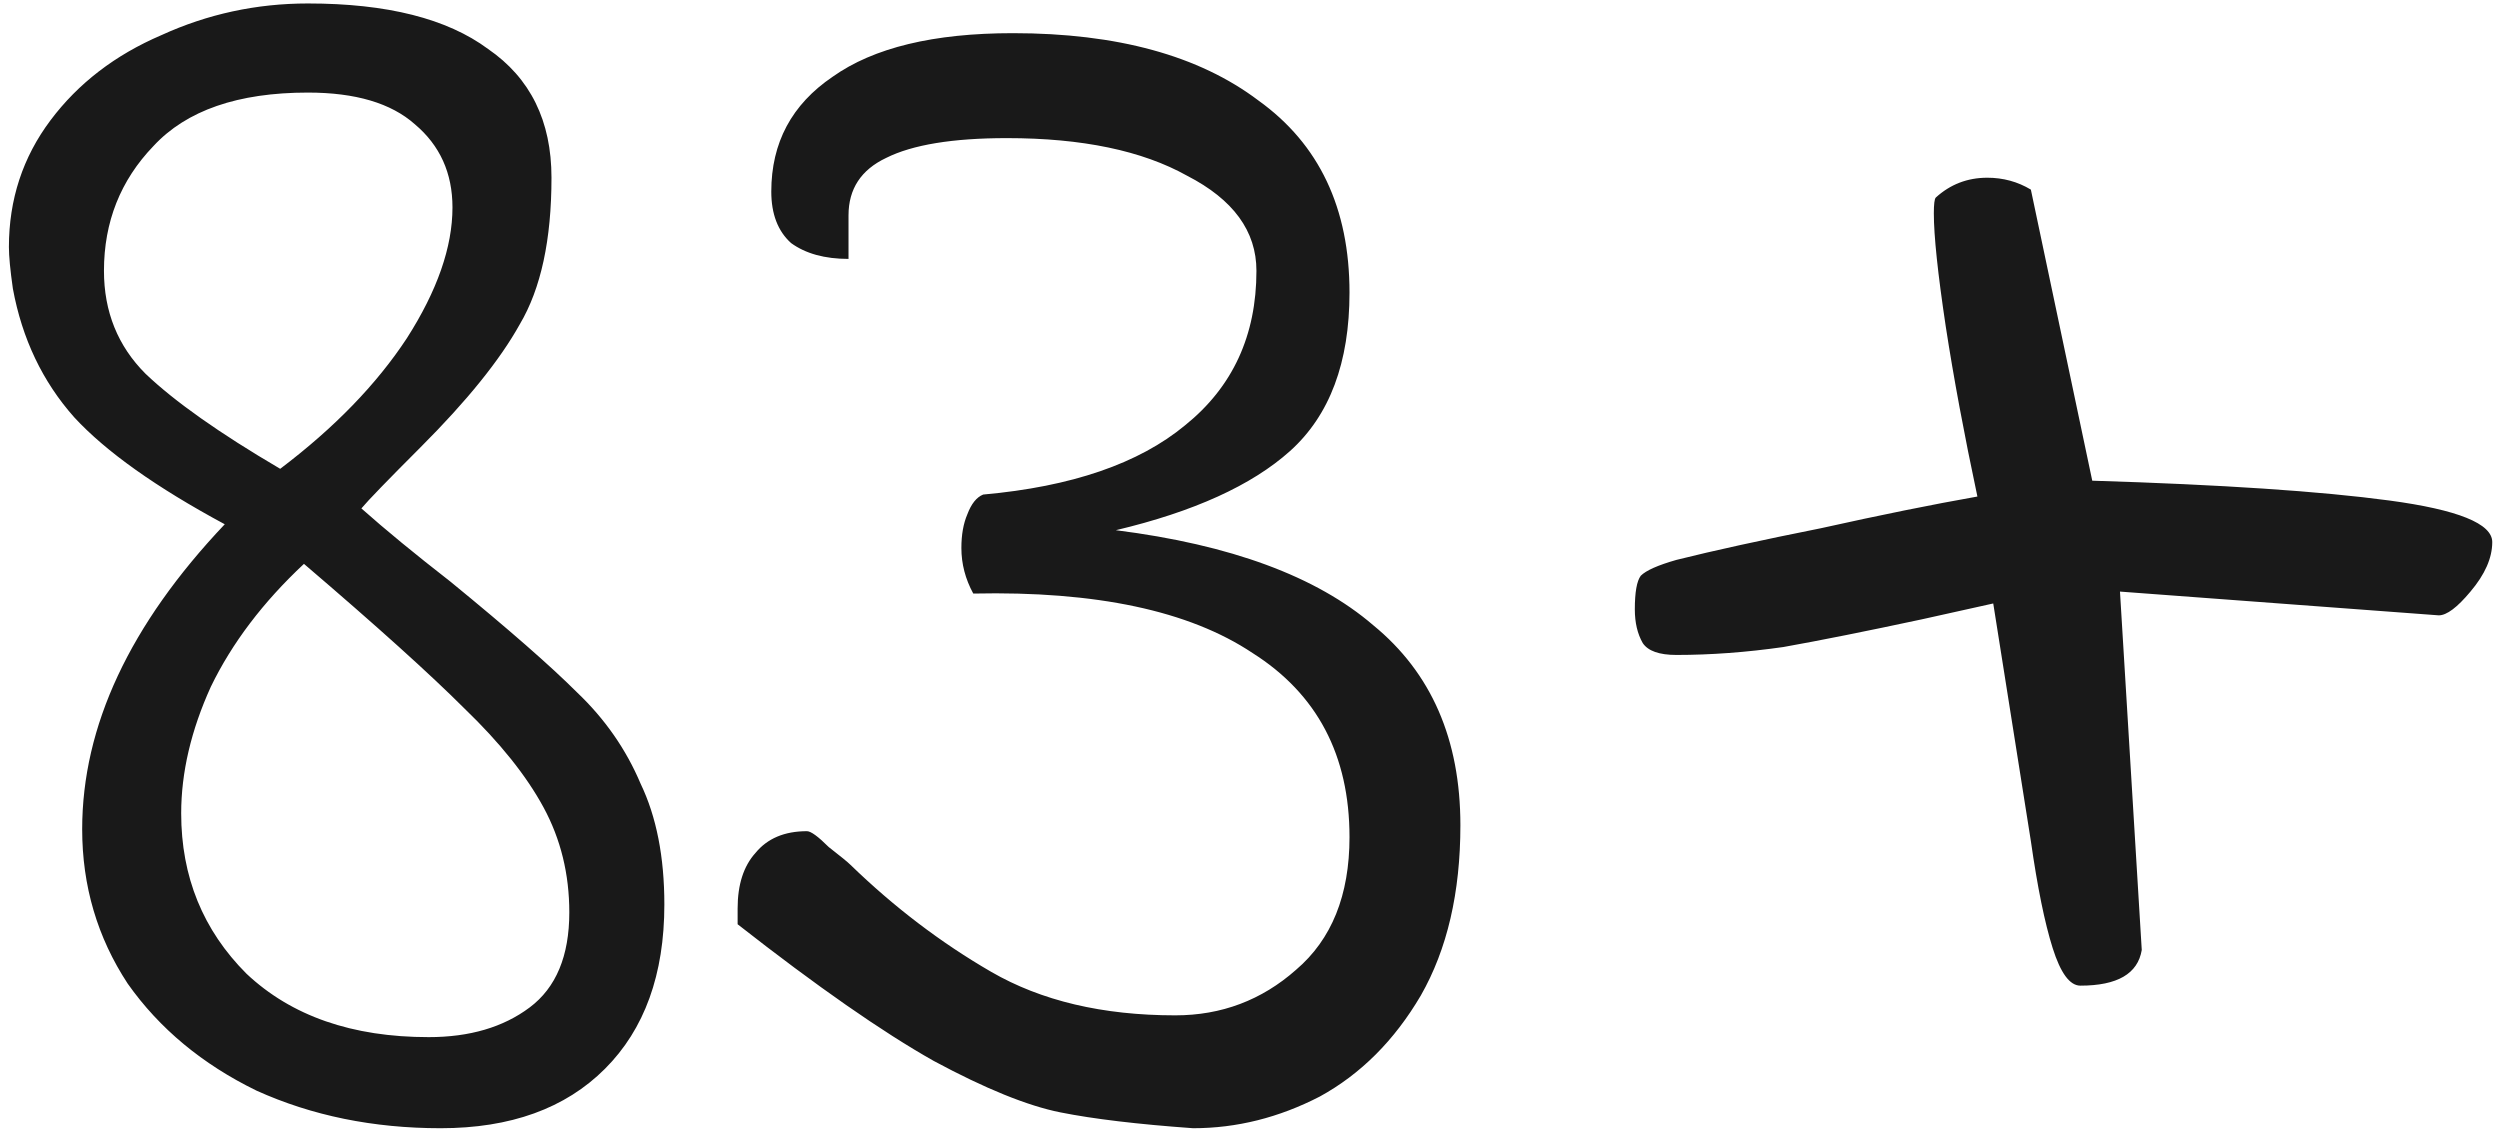 <?xml version="1.0" encoding="UTF-8"?> <svg xmlns="http://www.w3.org/2000/svg" width="202" height="92" viewBox="0 0 202 92" fill="none"> <path d="M35.6 91.16C30.16 91.16 25.2 90.147 20.72 88.12C16.347 85.987 12.88 83.107 10.32 79.48C7.867 75.747 6.64 71.587 6.64 67C6.64 58.68 10.48 50.467 18.16 42.36C12.613 39.373 8.56 36.493 6 33.72C3.44 30.84 1.787 27.373 1.04 23.32C0.827 21.827 0.72 20.707 0.72 19.96C0.72 16.12 1.84 12.707 4.08 9.72C6.32 6.733 9.307 4.44 13.04 2.84C16.773 1.133 20.72 0.28 24.88 0.28C31.28 0.28 36.133 1.507 39.44 3.96C42.853 6.307 44.56 9.773 44.56 14.36C44.56 19.373 43.707 23.32 42 26.2C40.4 29.08 37.733 32.387 34 36.12C31.333 38.787 29.733 40.44 29.2 41.08C31.12 42.787 33.52 44.76 36.4 47C41.093 50.84 44.507 53.827 46.64 55.96C48.88 58.093 50.587 60.547 51.76 63.32C53.04 65.987 53.68 69.24 53.68 73.08C53.68 78.733 52.08 83.16 48.88 86.36C45.68 89.56 41.253 91.16 35.6 91.16ZM22.64 37.88C27.013 34.573 30.427 31.053 32.88 27.32C35.333 23.48 36.56 19.96 36.56 16.76C36.56 13.987 35.547 11.747 33.52 10.04C31.6 8.333 28.72 7.48 24.88 7.48C19.227 7.48 15.067 8.92 12.4 11.8C9.733 14.573 8.4 17.933 8.4 21.88C8.4 25.187 9.52 27.96 11.76 30.2C14.107 32.44 17.733 35 22.64 37.88ZM34.64 83.8C37.947 83.8 40.667 83 42.8 81.4C44.933 79.8 46 77.24 46 73.72C46 70.627 45.307 67.8 43.92 65.24C42.533 62.68 40.4 60.013 37.52 57.24C34.747 54.467 30.427 50.573 24.56 45.56C21.253 48.653 18.747 51.96 17.04 55.48C15.44 59 14.64 62.413 14.64 65.72C14.64 70.84 16.4 75.16 19.92 78.68C23.547 82.093 28.453 83.8 34.64 83.8ZM96.4 91.16C91.92 90.84 88.347 90.413 85.68 89.88C83.013 89.347 79.6 87.96 75.44 85.72C71.28 83.373 66 79.693 59.6 74.68V73.4C59.6 71.48 60.08 69.987 61.04 68.92C62 67.747 63.387 67.16 65.2 67.16C65.52 67.16 66.107 67.587 66.96 68.44C67.92 69.187 68.507 69.667 68.72 69.88C72.24 73.293 76.027 76.173 80.08 78.52C84.133 80.867 89.093 82.04 94.96 82.04C98.693 82.04 101.947 80.813 104.72 78.36C107.6 75.907 109.04 72.333 109.04 67.64C109.04 61.027 106.427 56.067 101.2 52.76C96.08 49.347 88.56 47.747 78.64 47.96C78 46.787 77.68 45.56 77.68 44.28C77.68 43.213 77.84 42.307 78.16 41.56C78.48 40.707 78.907 40.173 79.44 39.96C86.587 39.32 92.027 37.453 95.76 34.36C99.6 31.267 101.52 27.107 101.52 21.88C101.52 18.68 99.653 16.12 95.92 14.2C92.293 12.173 87.44 11.16 81.36 11.16C76.987 11.16 73.733 11.693 71.6 12.76C69.573 13.72 68.56 15.267 68.56 17.4V20.92C66.64 20.92 65.093 20.493 63.92 19.64C62.853 18.68 62.32 17.293 62.32 15.48C62.32 11.533 63.973 8.44 67.28 6.2C70.587 3.853 75.44 2.68 81.84 2.68C90.267 2.68 96.88 4.493 101.68 8.12C106.587 11.64 109.04 16.813 109.04 23.64C109.04 29.293 107.44 33.56 104.24 36.44C101.147 39.213 96.453 41.347 90.16 42.84C99.44 44.013 106.373 46.573 110.96 50.52C115.653 54.36 118 59.747 118 66.68C118 72.12 116.933 76.707 114.8 80.44C112.667 84.067 109.947 86.787 106.64 88.6C103.333 90.307 99.92 91.16 96.4 91.16ZM168.094 79.64C167.24 79.64 166.494 78.627 165.854 76.6C165.214 74.573 164.627 71.693 164.094 67.96L161.054 48.76L155.294 50.04C150.814 51 147.08 51.747 144.094 52.28C141.107 52.707 138.227 52.92 135.454 52.92C134.067 52.92 133.16 52.6 132.734 51.96C132.307 51.213 132.094 50.307 132.094 49.24C132.094 47.853 132.254 46.947 132.574 46.52C133 46.093 133.96 45.667 135.454 45.24C138.44 44.493 142.334 43.64 147.134 42.68C151.934 41.613 156.147 40.76 159.774 40.12C158.707 35.107 157.854 30.52 157.214 26.36C156.574 22.093 156.254 19.053 156.254 17.24C156.254 16.493 156.307 16.067 156.414 15.96C157.587 14.893 158.974 14.36 160.574 14.36C161.854 14.36 163.027 14.68 164.094 15.32L169.054 38.84C179.507 39.16 187.507 39.693 193.054 40.44C198.6 41.187 201.374 42.307 201.374 43.8C201.374 45.08 200.787 46.413 199.614 47.8C198.547 49.08 197.694 49.72 197.054 49.72L171.294 47.8L173.054 76.76C172.734 78.68 171.08 79.64 168.094 79.64Z" fill="#191919"></path> </svg> 